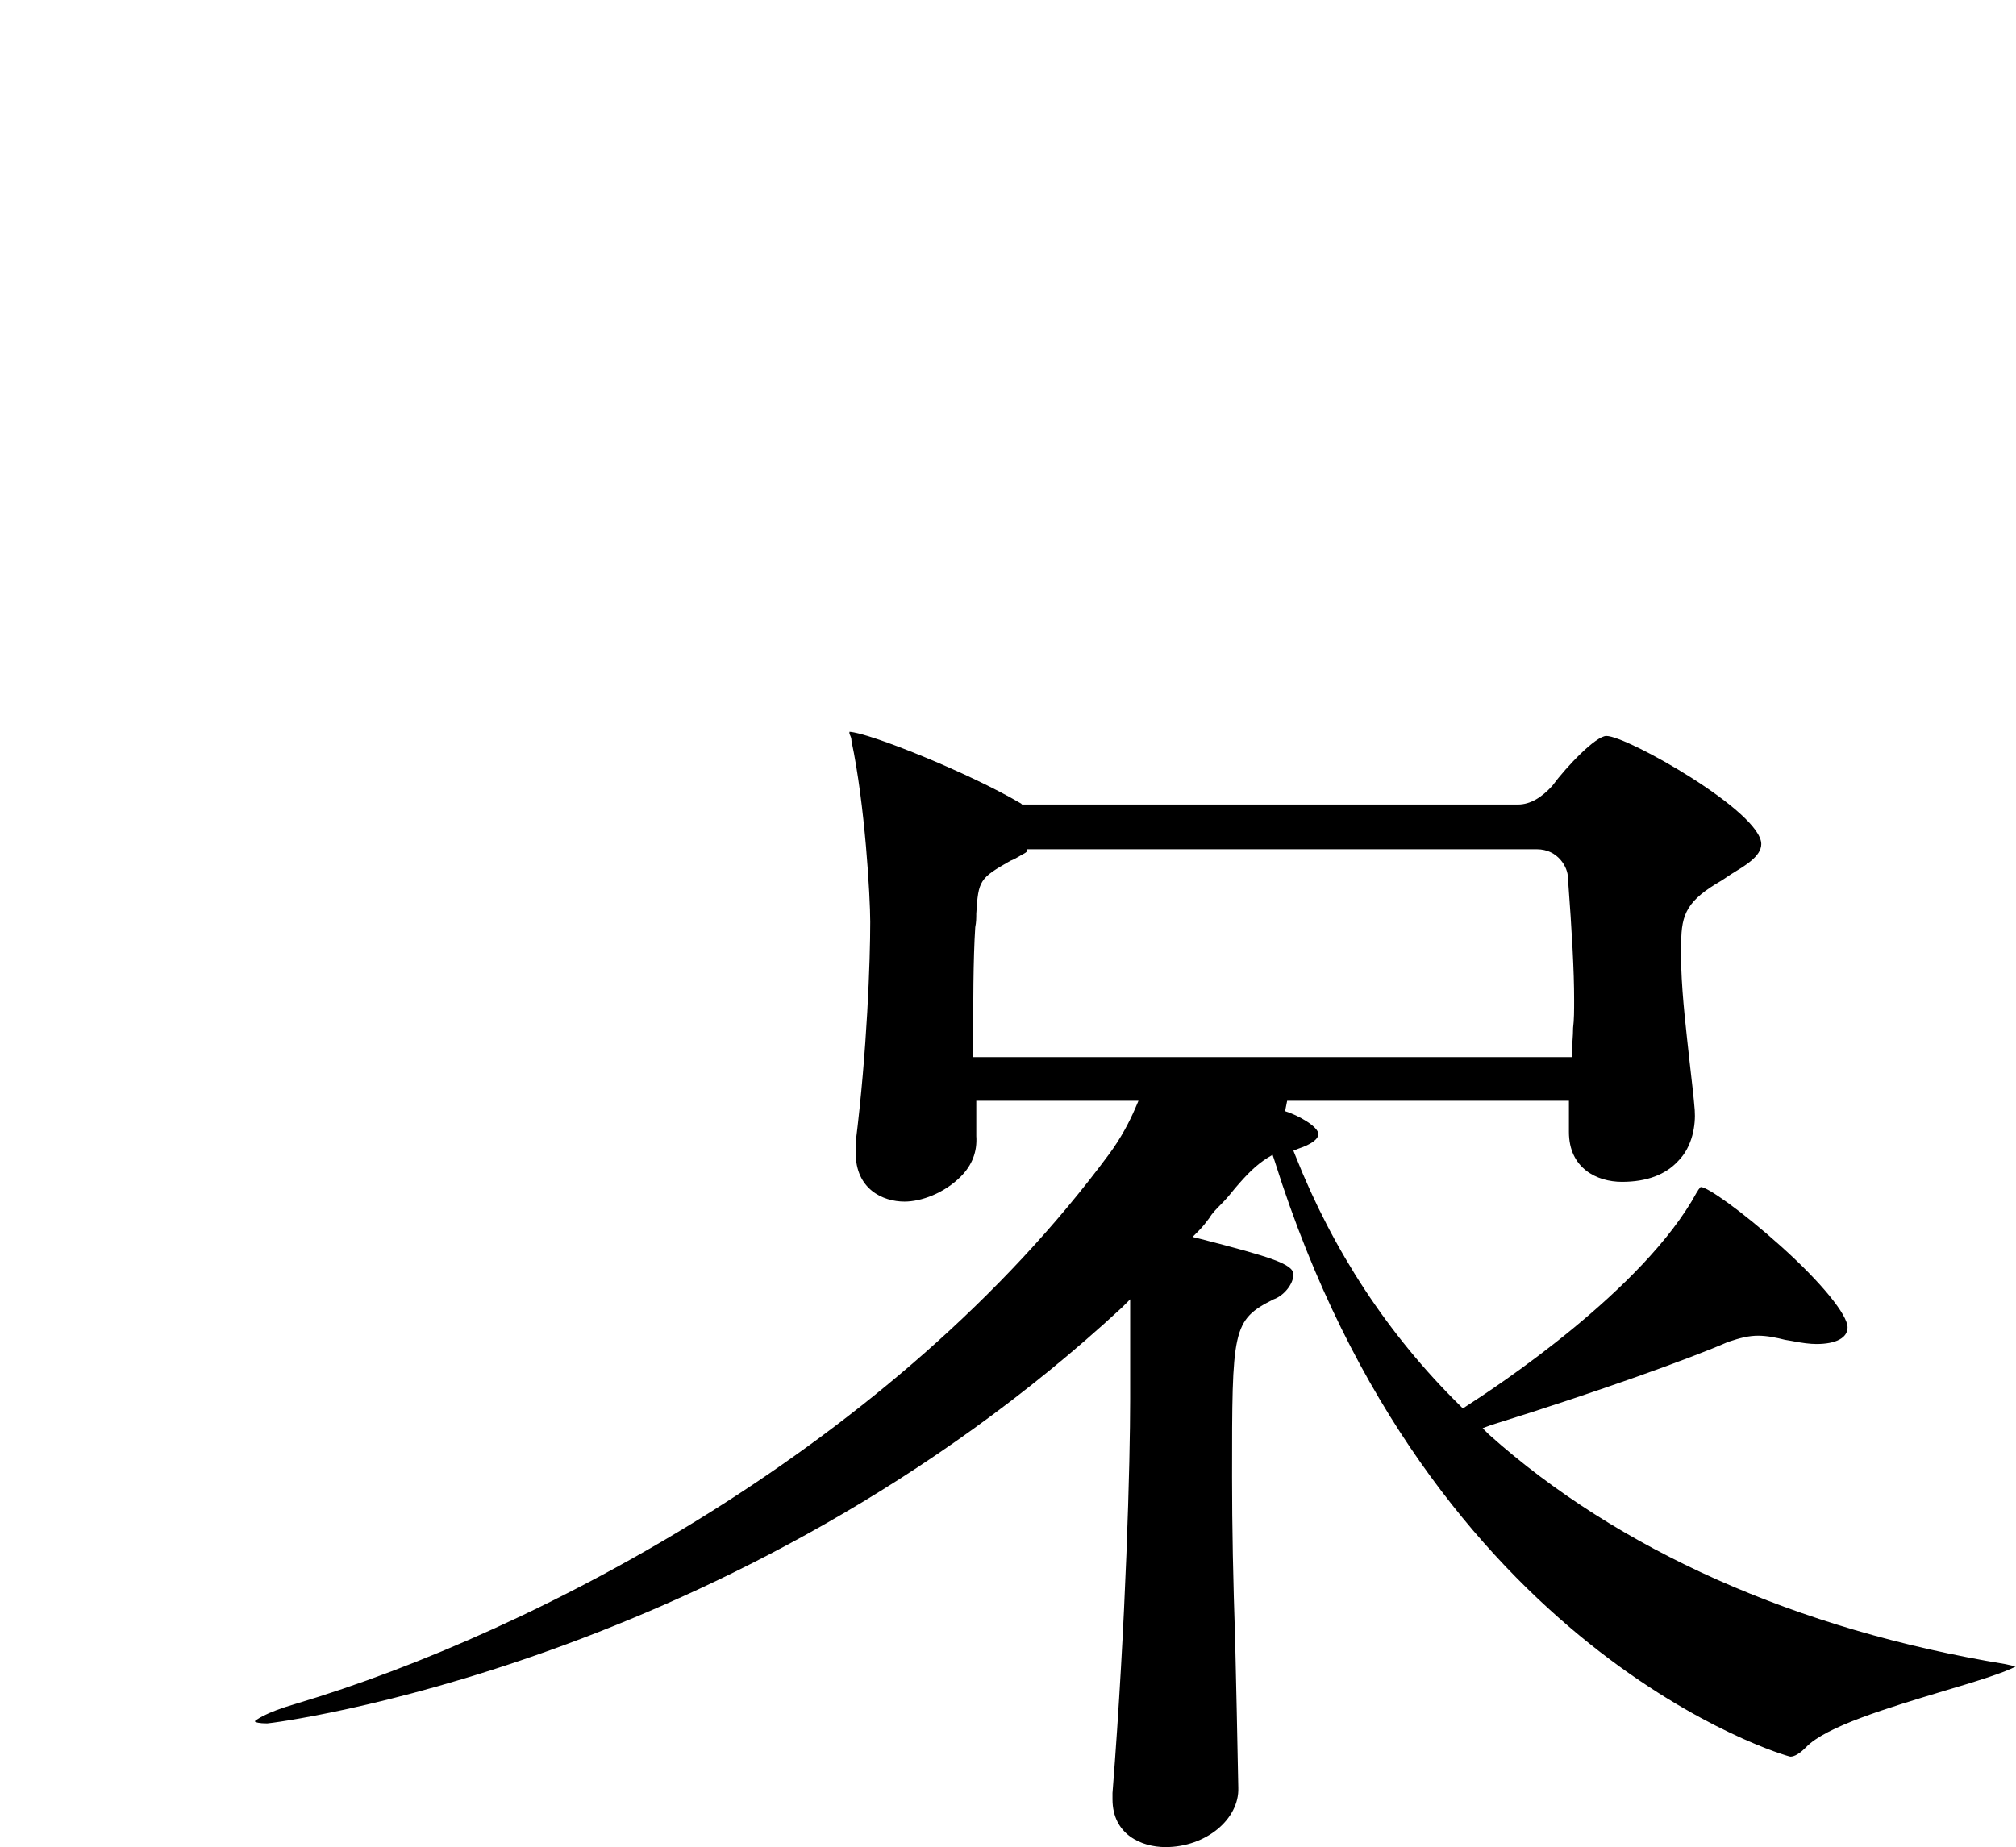 <?xml version="1.0" encoding="utf-8"?>
<!-- Generator: Adobe Illustrator 27.8.1, SVG Export Plug-In . SVG Version: 6.00 Build 0)  -->
<svg version="1.1" id="_レイヤー_2" xmlns="http://www.w3.org/2000/svg" xmlns:xlink="http://www.w3.org/1999/xlink" x="0px"
	 y="0px" width="193.9px" height="177.7px" viewBox="0 0 193.9 177.7" style="enable-background:new 0 0 193.9 177.7;"
	 xml:space="preserve">
<path d="M192.9,160.1c-20.1-3.3-37.3-11-49.7-22.1l-0.6-0.6l0.8-0.3c10.3-3.2,19.4-6.5,22.8-8c1.2-0.4,2-0.6,2.9-0.6
	c0.9,0,1.8,0.2,2.6,0.4l0.6,0.1c1,0.2,1.8,0.3,2.4,0.3c1.9,0,3-0.6,3-1.6c0-1.2-2.5-4.3-6.4-7.8c-3.9-3.5-7.1-5.7-7.7-5.7
	c-0.1,0-0.1,0.1-0.2,0.2c-0.1,0.1-0.1,0.2-0.2,0.3c-5.1,9.4-19.4,18.8-22.2,20.6l-0.3,0.2l-0.3-0.3c-6.9-6.8-12.2-14.9-15.8-24
	l-0.2-0.5l0.5-0.2c1.2-0.4,1.9-0.9,1.9-1.4c0-0.7-1.9-1.8-3.2-2.2l0.2-1h27.1v3c0,3.5,2.7,4.8,5.1,4.8c2.4,0,4.2-0.7,5.4-2
	c1.4-1.4,1.7-3.5,1.6-4.9c-0.1-1.3-0.3-2.9-0.5-4.7c-0.3-2.8-0.7-6-0.8-9.1v-2.3c0-2.8,0.6-4.1,3.9-6c0.3-0.2,0.6-0.4,0.9-0.6
	c1.3-0.8,2.9-1.7,2.9-2.9c0-3.1-12.9-10.4-14.9-10.4c-1,0-3.8,2.9-5.2,4.8c-1,1.1-2.1,1.8-3.3,1.8H98.3l-0.1-0.1
	c-5.1-3-14.6-6.8-16.5-6.9v0.1v0.1c0.1,0.2,0.2,0.4,0.2,0.7c1.3,6.1,1.8,15,1.8,17.4c0,3.7-0.3,12.4-1.4,21.2v1
	c0,3.5,2.6,4.7,4.7,4.7c1.6,0,3.8-0.8,5.4-2.4c1.1-1.1,1.6-2.4,1.5-3.9v-3.4h15.6l-0.3,0.7c-0.6,1.4-1.4,2.9-2.5,4.4
	c-20.7,28-55.1,46-78.2,52.9c-3.1,0.9-3.9,1.6-4,1.7c0.1,0.1,0.4,0.2,1.2,0.2c0.4,0,44.9-5.5,82.2-40l0.8-0.8v9.6
	c0,5.9-0.4,21.4-1.7,37.9v0.6c0,3.4,2.8,4.6,5.1,4.6c3.9,0,7.1-2.7,7-5.7c-0.1-5.2-0.2-9.9-0.3-14.1c-0.2-5.9-0.3-11-0.3-15.8
	c0-14.2,0-15.1,4-17.1c0.9-0.3,1.9-1.4,1.9-2.4s-2.3-1.7-8.9-3.4l-0.8-0.2l0.6-0.6c0.4-0.4,0.7-0.8,1-1.2c0.3-0.5,0.7-0.9,1.1-1.3
	c0.6-0.6,1-1.1,1.4-1.6c1.2-1.4,2-2.2,3.1-2.9l0.5-0.3l0.2,0.6c14.9,47.4,49.3,57.3,49.6,57.3c0.4,0,0.9-0.3,1.5-0.9
	c1.9-2,7.9-3.8,13.2-5.4c2.7-0.8,6-1.8,7-2.4C193.7,160.3,193.4,160.2,192.9,160.1z M93.6,101.7v-0.5c0-4.6,0-8.9,0.2-12
	c0.1-0.5,0.1-0.9,0.1-1.3c0.2-3.2,0.3-3.4,3.3-5.1c0.3-0.1,0.6-0.3,0.8-0.4c0.3-0.2,0.6-0.3,0.8-0.5v-0.2h49c2.1,0,3,1.8,3,2.7
	c0.4,5.4,0.6,9,0.6,11.8c0,1,0,1.9-0.1,2.7c0,0.8-0.1,1.5-0.1,2.3v0.5H93.6z"/>
</svg>
